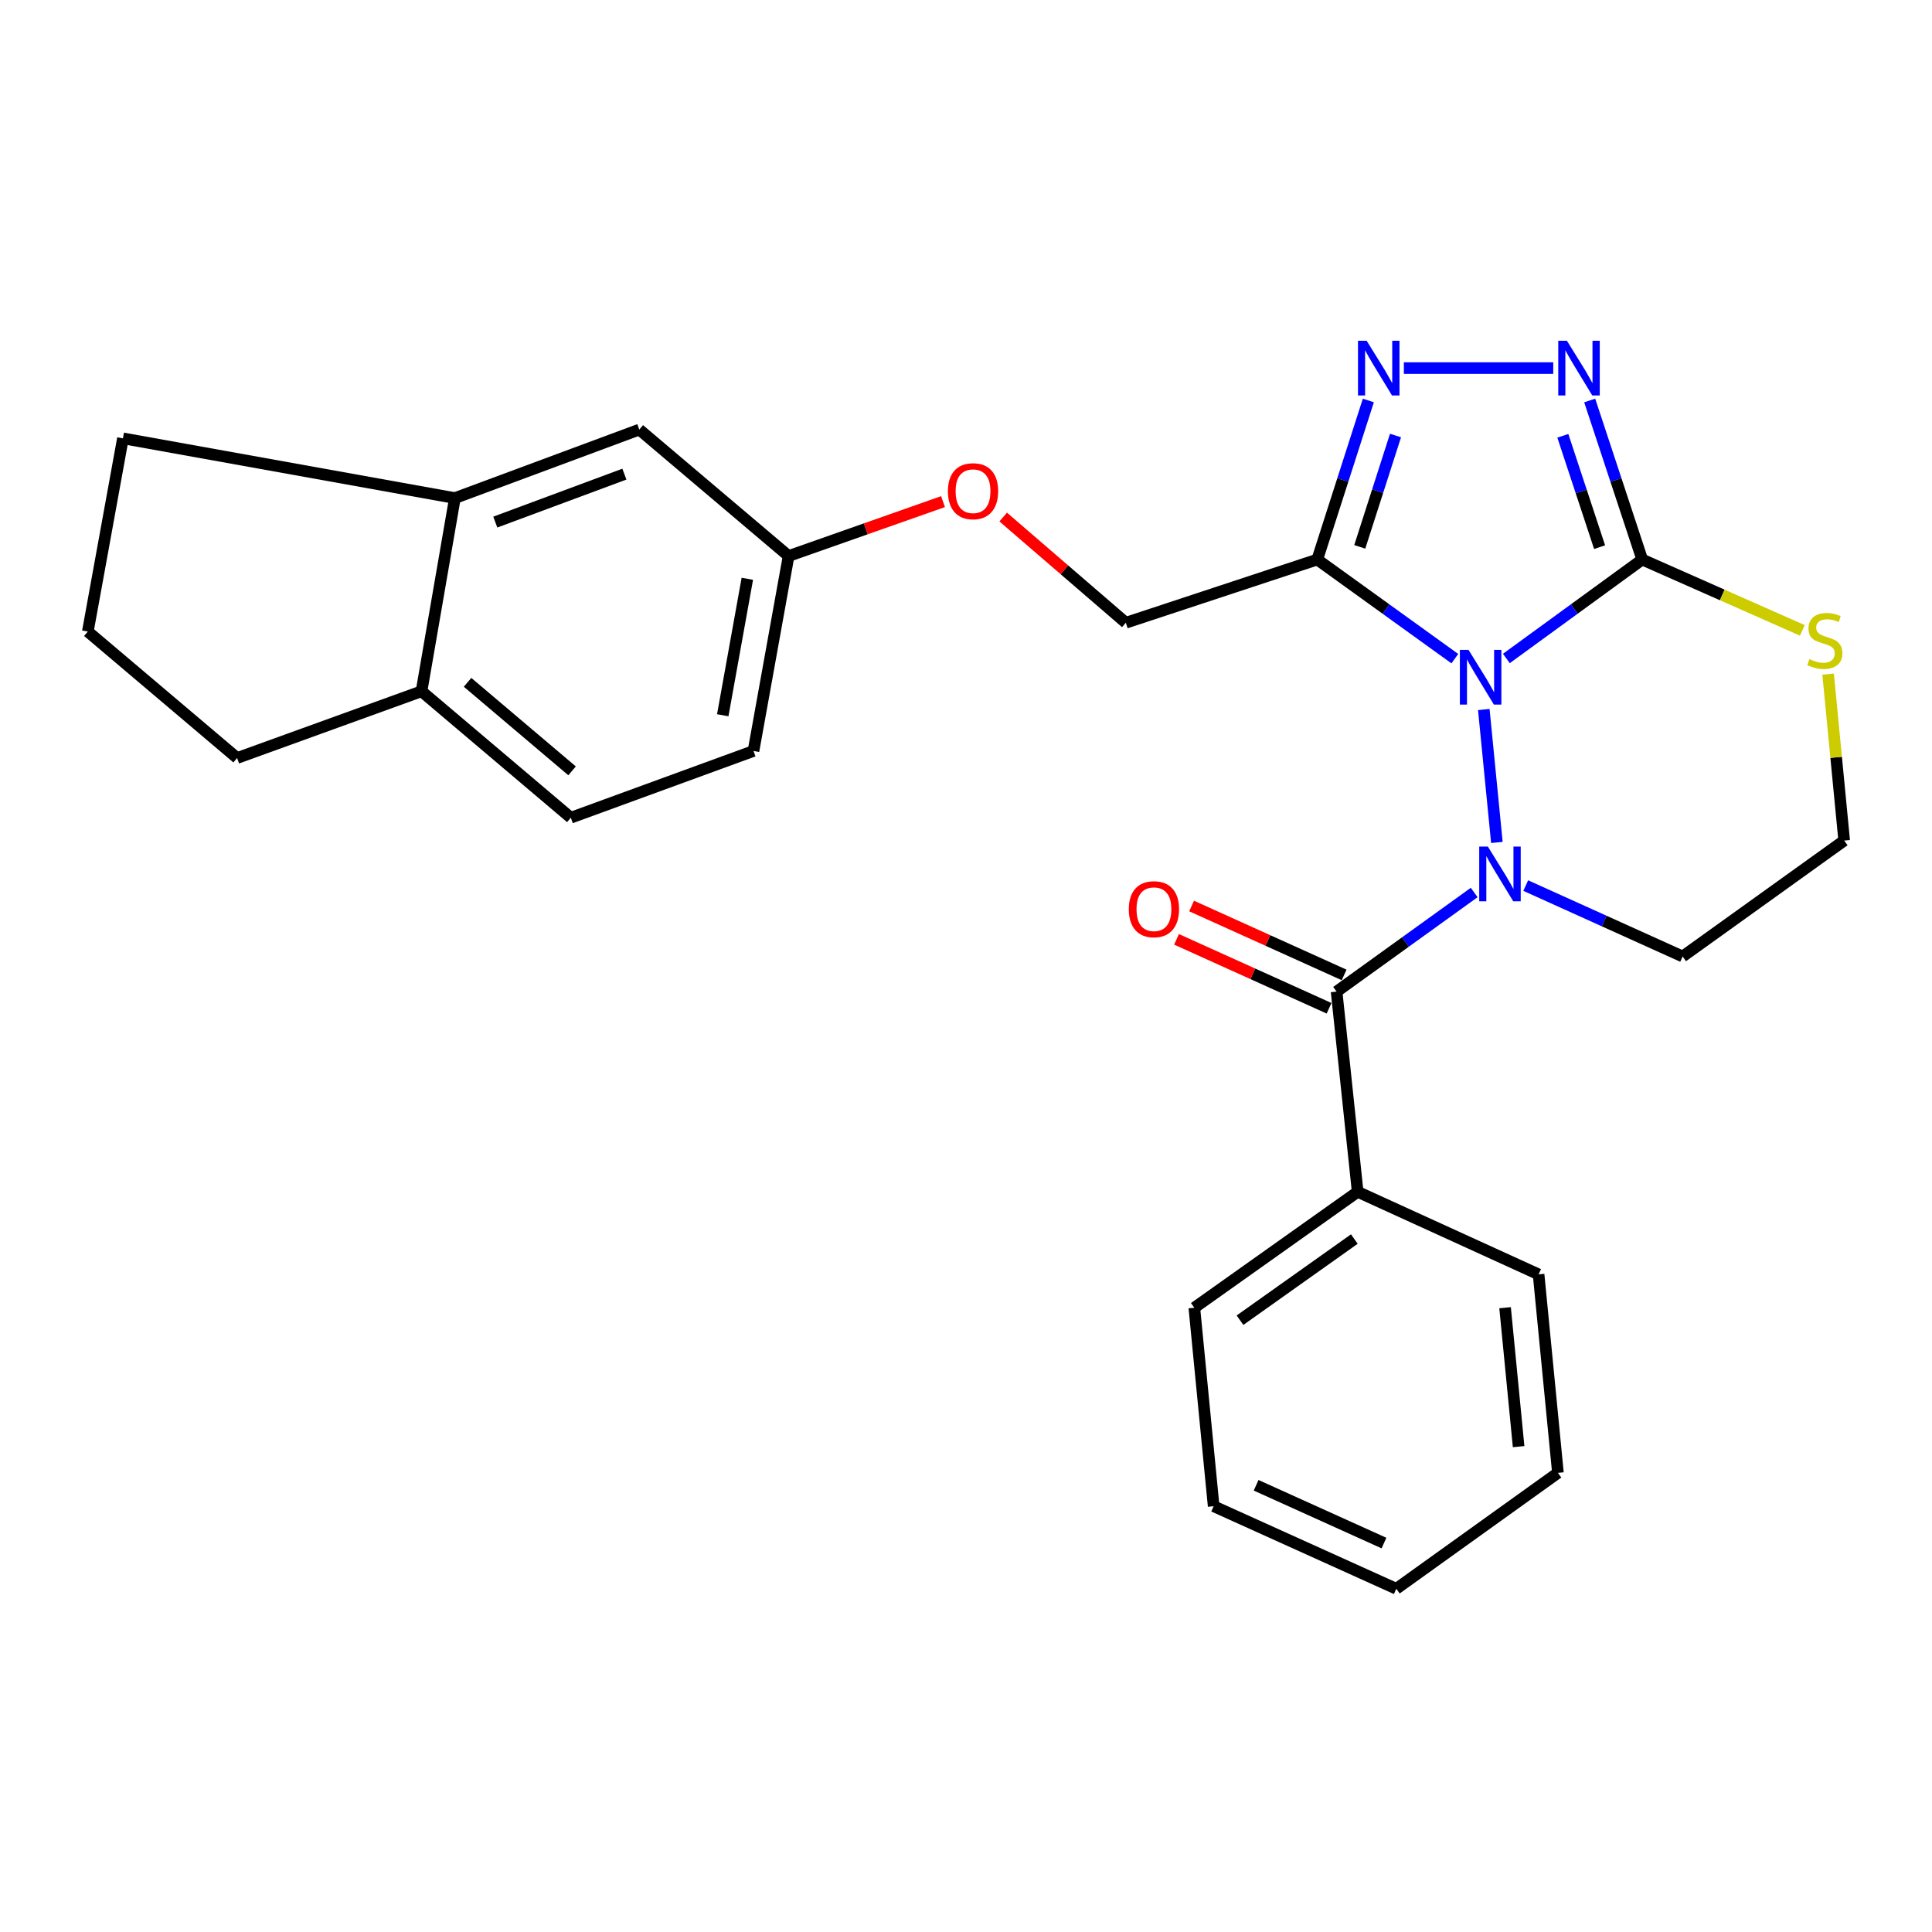 <?xml version='1.0' encoding='iso-8859-1'?>
<svg version='1.1' baseProfile='full'
              xmlns='http://www.w3.org/2000/svg'
                      xmlns:rdkit='http://www.rdkit.org/xml'
                      xmlns:xlink='http://www.w3.org/1999/xlink'
                  xml:space='preserve'
width='1000px' height='1000px' viewBox='0 0 1000 1000'>
<!-- END OF HEADER -->
<rect style='opacity:1.0;fill:#FFFFFF;stroke:none' width='1000' height='1000' x='0' y='0'> </rect>
<path class='bond-0' d='M 822.827,207.292 L 836.416,248.453' style='fill:none;fill-rule:evenodd;stroke:#0000FF;stroke-width:6px;stroke-linecap:butt;stroke-linejoin:miter;stroke-opacity:1' />
<path class='bond-0' d='M 836.416,248.453 L 850.006,289.614' style='fill:none;fill-rule:evenodd;stroke:#000000;stroke-width:6px;stroke-linecap:butt;stroke-linejoin:miter;stroke-opacity:1' />
<path class='bond-0' d='M 808.924,225.577 L 818.436,254.389' style='fill:none;fill-rule:evenodd;stroke:#0000FF;stroke-width:6px;stroke-linecap:butt;stroke-linejoin:miter;stroke-opacity:1' />
<path class='bond-0' d='M 818.436,254.389 L 827.949,283.202' style='fill:none;fill-rule:evenodd;stroke:#000000;stroke-width:6px;stroke-linecap:butt;stroke-linejoin:miter;stroke-opacity:1' />
<path class='bond-1' d='M 803.959,190.524 L 726.633,190.524' style='fill:none;fill-rule:evenodd;stroke:#0000FF;stroke-width:6px;stroke-linecap:butt;stroke-linejoin:miter;stroke-opacity:1' />
<path class='bond-2' d='M 708.252,207.285 L 695.033,248.45' style='fill:none;fill-rule:evenodd;stroke:#0000FF;stroke-width:6px;stroke-linecap:butt;stroke-linejoin:miter;stroke-opacity:1' />
<path class='bond-2' d='M 695.033,248.45 L 681.814,289.614' style='fill:none;fill-rule:evenodd;stroke:#000000;stroke-width:6px;stroke-linecap:butt;stroke-linejoin:miter;stroke-opacity:1' />
<path class='bond-2' d='M 722.314,225.424 L 713.061,254.239' style='fill:none;fill-rule:evenodd;stroke:#0000FF;stroke-width:6px;stroke-linecap:butt;stroke-linejoin:miter;stroke-opacity:1' />
<path class='bond-2' d='M 713.061,254.239 L 703.808,283.054' style='fill:none;fill-rule:evenodd;stroke:#000000;stroke-width:6px;stroke-linecap:butt;stroke-linejoin:miter;stroke-opacity:1' />
<path class='bond-3' d='M 681.814,289.614 L 717.418,315.266' style='fill:none;fill-rule:evenodd;stroke:#000000;stroke-width:6px;stroke-linecap:butt;stroke-linejoin:miter;stroke-opacity:1' />
<path class='bond-3' d='M 717.418,315.266 L 753.022,340.917' style='fill:none;fill-rule:evenodd;stroke:#0000FF;stroke-width:6px;stroke-linecap:butt;stroke-linejoin:miter;stroke-opacity:1' />
<path class='bond-4' d='M 681.814,289.614 L 582.723,322.34' style='fill:none;fill-rule:evenodd;stroke:#000000;stroke-width:6px;stroke-linecap:butt;stroke-linejoin:miter;stroke-opacity:1' />
<path class='bond-5' d='M 850.006,289.614 L 814.85,315.22' style='fill:none;fill-rule:evenodd;stroke:#000000;stroke-width:6px;stroke-linecap:butt;stroke-linejoin:miter;stroke-opacity:1' />
<path class='bond-5' d='M 814.85,315.22 L 779.694,340.825' style='fill:none;fill-rule:evenodd;stroke:#0000FF;stroke-width:6px;stroke-linecap:butt;stroke-linejoin:miter;stroke-opacity:1' />
<path class='bond-6' d='M 850.006,289.614 L 891.441,307.946' style='fill:none;fill-rule:evenodd;stroke:#000000;stroke-width:6px;stroke-linecap:butt;stroke-linejoin:miter;stroke-opacity:1' />
<path class='bond-6' d='M 891.441,307.946 L 932.877,326.278' style='fill:none;fill-rule:evenodd;stroke:#CCCC00;stroke-width:6px;stroke-linecap:butt;stroke-linejoin:miter;stroke-opacity:1' />
<path class='bond-7' d='M 768.012,367.249 L 774.779,436.049' style='fill:none;fill-rule:evenodd;stroke:#0000FF;stroke-width:6px;stroke-linecap:butt;stroke-linejoin:miter;stroke-opacity:1' />
<path class='bond-8' d='M 789.715,458.373 L 830.322,476.724' style='fill:none;fill-rule:evenodd;stroke:#0000FF;stroke-width:6px;stroke-linecap:butt;stroke-linejoin:miter;stroke-opacity:1' />
<path class='bond-8' d='M 830.322,476.724 L 870.928,495.076' style='fill:none;fill-rule:evenodd;stroke:#000000;stroke-width:6px;stroke-linecap:butt;stroke-linejoin:miter;stroke-opacity:1' />
<path class='bond-9' d='M 763.036,461.958 L 727.427,487.606' style='fill:none;fill-rule:evenodd;stroke:#0000FF;stroke-width:6px;stroke-linecap:butt;stroke-linejoin:miter;stroke-opacity:1' />
<path class='bond-9' d='M 727.427,487.606 L 691.818,513.253' style='fill:none;fill-rule:evenodd;stroke:#000000;stroke-width:6px;stroke-linecap:butt;stroke-linejoin:miter;stroke-opacity:1' />
<path class='bond-10' d='M 870.928,495.076 L 954.545,435.074' style='fill:none;fill-rule:evenodd;stroke:#000000;stroke-width:6px;stroke-linecap:butt;stroke-linejoin:miter;stroke-opacity:1' />
<path class='bond-11' d='M 954.545,435.074 L 950.387,391.998' style='fill:none;fill-rule:evenodd;stroke:#000000;stroke-width:6px;stroke-linecap:butt;stroke-linejoin:miter;stroke-opacity:1' />
<path class='bond-11' d='M 950.387,391.998 L 946.229,348.922' style='fill:none;fill-rule:evenodd;stroke:#CCCC00;stroke-width:6px;stroke-linecap:butt;stroke-linejoin:miter;stroke-opacity:1' />
<path class='bond-12' d='M 628.187,779.62 L 722.723,822.349' style='fill:none;fill-rule:evenodd;stroke:#000000;stroke-width:6px;stroke-linecap:butt;stroke-linejoin:miter;stroke-opacity:1' />
<path class='bond-12' d='M 650.166,768.776 L 716.341,798.686' style='fill:none;fill-rule:evenodd;stroke:#000000;stroke-width:6px;stroke-linecap:butt;stroke-linejoin:miter;stroke-opacity:1' />
<path class='bond-13' d='M 628.187,779.62 L 618.183,676.89' style='fill:none;fill-rule:evenodd;stroke:#000000;stroke-width:6px;stroke-linecap:butt;stroke-linejoin:miter;stroke-opacity:1' />
<path class='bond-14' d='M 695.717,504.626 L 656.24,486.785' style='fill:none;fill-rule:evenodd;stroke:#000000;stroke-width:6px;stroke-linecap:butt;stroke-linejoin:miter;stroke-opacity:1' />
<path class='bond-14' d='M 656.24,486.785 L 616.764,468.944' style='fill:none;fill-rule:evenodd;stroke:#FF0000;stroke-width:6px;stroke-linecap:butt;stroke-linejoin:miter;stroke-opacity:1' />
<path class='bond-14' d='M 687.919,521.88 L 648.442,504.039' style='fill:none;fill-rule:evenodd;stroke:#000000;stroke-width:6px;stroke-linecap:butt;stroke-linejoin:miter;stroke-opacity:1' />
<path class='bond-14' d='M 648.442,504.039 L 608.966,486.198' style='fill:none;fill-rule:evenodd;stroke:#FF0000;stroke-width:6px;stroke-linecap:butt;stroke-linejoin:miter;stroke-opacity:1' />
<path class='bond-15' d='M 691.818,513.253 L 702.726,616.888' style='fill:none;fill-rule:evenodd;stroke:#000000;stroke-width:6px;stroke-linecap:butt;stroke-linejoin:miter;stroke-opacity:1' />
<path class='bond-16' d='M 722.723,822.349 L 806.382,762.348' style='fill:none;fill-rule:evenodd;stroke:#000000;stroke-width:6px;stroke-linecap:butt;stroke-linejoin:miter;stroke-opacity:1' />
<path class='bond-17' d='M 235.452,257.804 L 218.18,357.8' style='fill:none;fill-rule:evenodd;stroke:#000000;stroke-width:6px;stroke-linecap:butt;stroke-linejoin:miter;stroke-opacity:1' />
<path class='bond-18' d='M 235.452,257.804 L 330.904,222.344' style='fill:none;fill-rule:evenodd;stroke:#000000;stroke-width:6px;stroke-linecap:butt;stroke-linejoin:miter;stroke-opacity:1' />
<path class='bond-18' d='M 256.364,270.235 L 323.18,245.413' style='fill:none;fill-rule:evenodd;stroke:#000000;stroke-width:6px;stroke-linecap:butt;stroke-linejoin:miter;stroke-opacity:1' />
<path class='bond-19' d='M 235.452,257.804 L 63.632,226.888' style='fill:none;fill-rule:evenodd;stroke:#000000;stroke-width:6px;stroke-linecap:butt;stroke-linejoin:miter;stroke-opacity:1' />
<path class='bond-20' d='M 218.18,357.8 L 295.454,423.25' style='fill:none;fill-rule:evenodd;stroke:#000000;stroke-width:6px;stroke-linecap:butt;stroke-linejoin:miter;stroke-opacity:1' />
<path class='bond-20' d='M 242.009,353.169 L 296.101,398.984' style='fill:none;fill-rule:evenodd;stroke:#000000;stroke-width:6px;stroke-linecap:butt;stroke-linejoin:miter;stroke-opacity:1' />
<path class='bond-21' d='M 218.18,357.8 L 122.729,392.345' style='fill:none;fill-rule:evenodd;stroke:#000000;stroke-width:6px;stroke-linecap:butt;stroke-linejoin:miter;stroke-opacity:1' />
<path class='bond-22' d='M 330.904,222.344 L 408.178,287.795' style='fill:none;fill-rule:evenodd;stroke:#000000;stroke-width:6px;stroke-linecap:butt;stroke-linejoin:miter;stroke-opacity:1' />
<path class='bond-23' d='M 63.632,226.888 L 45.455,326.895' style='fill:none;fill-rule:evenodd;stroke:#000000;stroke-width:6px;stroke-linecap:butt;stroke-linejoin:miter;stroke-opacity:1' />
<path class='bond-24' d='M 295.454,423.25 L 390.001,388.705' style='fill:none;fill-rule:evenodd;stroke:#000000;stroke-width:6px;stroke-linecap:butt;stroke-linejoin:miter;stroke-opacity:1' />
<path class='bond-25' d='M 122.729,392.345 L 45.455,326.895' style='fill:none;fill-rule:evenodd;stroke:#000000;stroke-width:6px;stroke-linecap:butt;stroke-linejoin:miter;stroke-opacity:1' />
<path class='bond-26' d='M 408.178,287.795 L 448.144,273.715' style='fill:none;fill-rule:evenodd;stroke:#000000;stroke-width:6px;stroke-linecap:butt;stroke-linejoin:miter;stroke-opacity:1' />
<path class='bond-26' d='M 448.144,273.715 L 488.109,259.636' style='fill:none;fill-rule:evenodd;stroke:#FF0000;stroke-width:6px;stroke-linecap:butt;stroke-linejoin:miter;stroke-opacity:1' />
<path class='bond-27' d='M 408.178,287.795 L 390.001,388.705' style='fill:none;fill-rule:evenodd;stroke:#000000;stroke-width:6px;stroke-linecap:butt;stroke-linejoin:miter;stroke-opacity:1' />
<path class='bond-27' d='M 386.817,299.575 L 374.093,370.212' style='fill:none;fill-rule:evenodd;stroke:#000000;stroke-width:6px;stroke-linecap:butt;stroke-linejoin:miter;stroke-opacity:1' />
<path class='bond-28' d='M 519.25,267.622 L 550.987,294.981' style='fill:none;fill-rule:evenodd;stroke:#FF0000;stroke-width:6px;stroke-linecap:butt;stroke-linejoin:miter;stroke-opacity:1' />
<path class='bond-28' d='M 550.987,294.981 L 582.723,322.34' style='fill:none;fill-rule:evenodd;stroke:#000000;stroke-width:6px;stroke-linecap:butt;stroke-linejoin:miter;stroke-opacity:1' />
<path class='bond-29' d='M 806.382,762.348 L 796.368,659.617' style='fill:none;fill-rule:evenodd;stroke:#000000;stroke-width:6px;stroke-linecap:butt;stroke-linejoin:miter;stroke-opacity:1' />
<path class='bond-29' d='M 786.035,748.775 L 779.025,676.864' style='fill:none;fill-rule:evenodd;stroke:#000000;stroke-width:6px;stroke-linecap:butt;stroke-linejoin:miter;stroke-opacity:1' />
<path class='bond-30' d='M 796.368,659.617 L 702.726,616.888' style='fill:none;fill-rule:evenodd;stroke:#000000;stroke-width:6px;stroke-linecap:butt;stroke-linejoin:miter;stroke-opacity:1' />
<path class='bond-31' d='M 702.726,616.888 L 618.183,676.89' style='fill:none;fill-rule:evenodd;stroke:#000000;stroke-width:6px;stroke-linecap:butt;stroke-linejoin:miter;stroke-opacity:1' />
<path class='bond-31' d='M 701.003,641.329 L 641.823,683.33' style='fill:none;fill-rule:evenodd;stroke:#000000;stroke-width:6px;stroke-linecap:butt;stroke-linejoin:miter;stroke-opacity:1' />
<path  class='atom-0' d='M 811.031 176.364
L 820.311 191.364
Q 821.231 192.844, 822.711 195.524
Q 824.191 198.204, 824.271 198.364
L 824.271 176.364
L 828.031 176.364
L 828.031 204.684
L 824.151 204.684
L 814.191 188.284
Q 813.031 186.364, 811.791 184.164
Q 810.591 181.964, 810.231 181.284
L 810.231 204.684
L 806.551 204.684
L 806.551 176.364
L 811.031 176.364
' fill='#0000FF'/>
<path  class='atom-1' d='M 707.375 176.364
L 716.655 191.364
Q 717.575 192.844, 719.055 195.524
Q 720.535 198.204, 720.615 198.364
L 720.615 176.364
L 724.375 176.364
L 724.375 204.684
L 720.495 204.684
L 710.535 188.284
Q 709.375 186.364, 708.135 184.164
Q 706.935 181.964, 706.575 181.284
L 706.575 204.684
L 702.895 204.684
L 702.895 176.364
L 707.375 176.364
' fill='#0000FF'/>
<path  class='atom-4' d='M 760.107 336.371
L 769.387 351.371
Q 770.307 352.851, 771.787 355.531
Q 773.267 358.211, 773.347 358.371
L 773.347 336.371
L 777.107 336.371
L 777.107 364.691
L 773.227 364.691
L 763.267 348.291
Q 762.107 346.371, 760.867 344.171
Q 759.667 341.971, 759.307 341.291
L 759.307 364.691
L 755.627 364.691
L 755.627 336.371
L 760.107 336.371
' fill='#0000FF'/>
<path  class='atom-5' d='M 770.122 438.187
L 779.402 453.187
Q 780.322 454.667, 781.802 457.347
Q 783.282 460.027, 783.362 460.187
L 783.362 438.187
L 787.122 438.187
L 787.122 466.507
L 783.242 466.507
L 773.282 450.107
Q 772.122 448.187, 770.882 445.987
Q 769.682 443.787, 769.322 443.107
L 769.322 466.507
L 765.642 466.507
L 765.642 438.187
L 770.122 438.187
' fill='#0000FF'/>
<path  class='atom-8' d='M 936.542 341.159
Q 936.862 341.279, 938.182 341.839
Q 939.502 342.399, 940.942 342.759
Q 942.422 343.079, 943.862 343.079
Q 946.542 343.079, 948.102 341.799
Q 949.662 340.479, 949.662 338.199
Q 949.662 336.639, 948.862 335.679
Q 948.102 334.719, 946.902 334.199
Q 945.702 333.679, 943.702 333.079
Q 941.182 332.319, 939.662 331.599
Q 938.182 330.879, 937.102 329.359
Q 936.062 327.839, 936.062 325.279
Q 936.062 321.719, 938.462 319.519
Q 940.902 317.319, 945.702 317.319
Q 948.982 317.319, 952.702 318.879
L 951.782 321.959
Q 948.382 320.559, 945.822 320.559
Q 943.062 320.559, 941.542 321.719
Q 940.022 322.839, 940.062 324.799
Q 940.062 326.319, 940.822 327.239
Q 941.622 328.159, 942.742 328.679
Q 943.902 329.199, 945.822 329.799
Q 948.382 330.599, 949.902 331.399
Q 951.422 332.199, 952.502 333.839
Q 953.622 335.439, 953.622 338.199
Q 953.622 342.119, 950.982 344.239
Q 948.382 346.319, 944.022 346.319
Q 941.502 346.319, 939.582 345.759
Q 937.702 345.239, 935.462 344.319
L 936.542 341.159
' fill='#CCCC00'/>
<path  class='atom-11' d='M 584.271 470.604
Q 584.271 463.804, 587.631 460.004
Q 590.991 456.204, 597.271 456.204
Q 603.551 456.204, 606.911 460.004
Q 610.271 463.804, 610.271 470.604
Q 610.271 477.484, 606.871 481.404
Q 603.471 485.284, 597.271 485.284
Q 591.031 485.284, 587.631 481.404
Q 584.271 477.524, 584.271 470.604
M 597.271 482.084
Q 601.591 482.084, 603.911 479.204
Q 606.271 476.284, 606.271 470.604
Q 606.271 465.044, 603.911 462.244
Q 601.591 459.404, 597.271 459.404
Q 592.951 459.404, 590.591 462.204
Q 588.271 465.004, 588.271 470.604
Q 588.271 476.324, 590.591 479.204
Q 592.951 482.084, 597.271 482.084
' fill='#FF0000'/>
<path  class='atom-22' d='M 490.64 254.245
Q 490.64 247.445, 494 243.645
Q 497.36 239.845, 503.64 239.845
Q 509.92 239.845, 513.28 243.645
Q 516.64 247.445, 516.64 254.245
Q 516.64 261.125, 513.24 265.045
Q 509.84 268.925, 503.64 268.925
Q 497.4 268.925, 494 265.045
Q 490.64 261.165, 490.64 254.245
M 503.64 265.725
Q 507.96 265.725, 510.28 262.845
Q 512.64 259.925, 512.64 254.245
Q 512.64 248.685, 510.28 245.885
Q 507.96 243.045, 503.64 243.045
Q 499.32 243.045, 496.96 245.845
Q 494.64 248.645, 494.64 254.245
Q 494.64 259.965, 496.96 262.845
Q 499.32 265.725, 503.64 265.725
' fill='#FF0000'/>
</svg>
